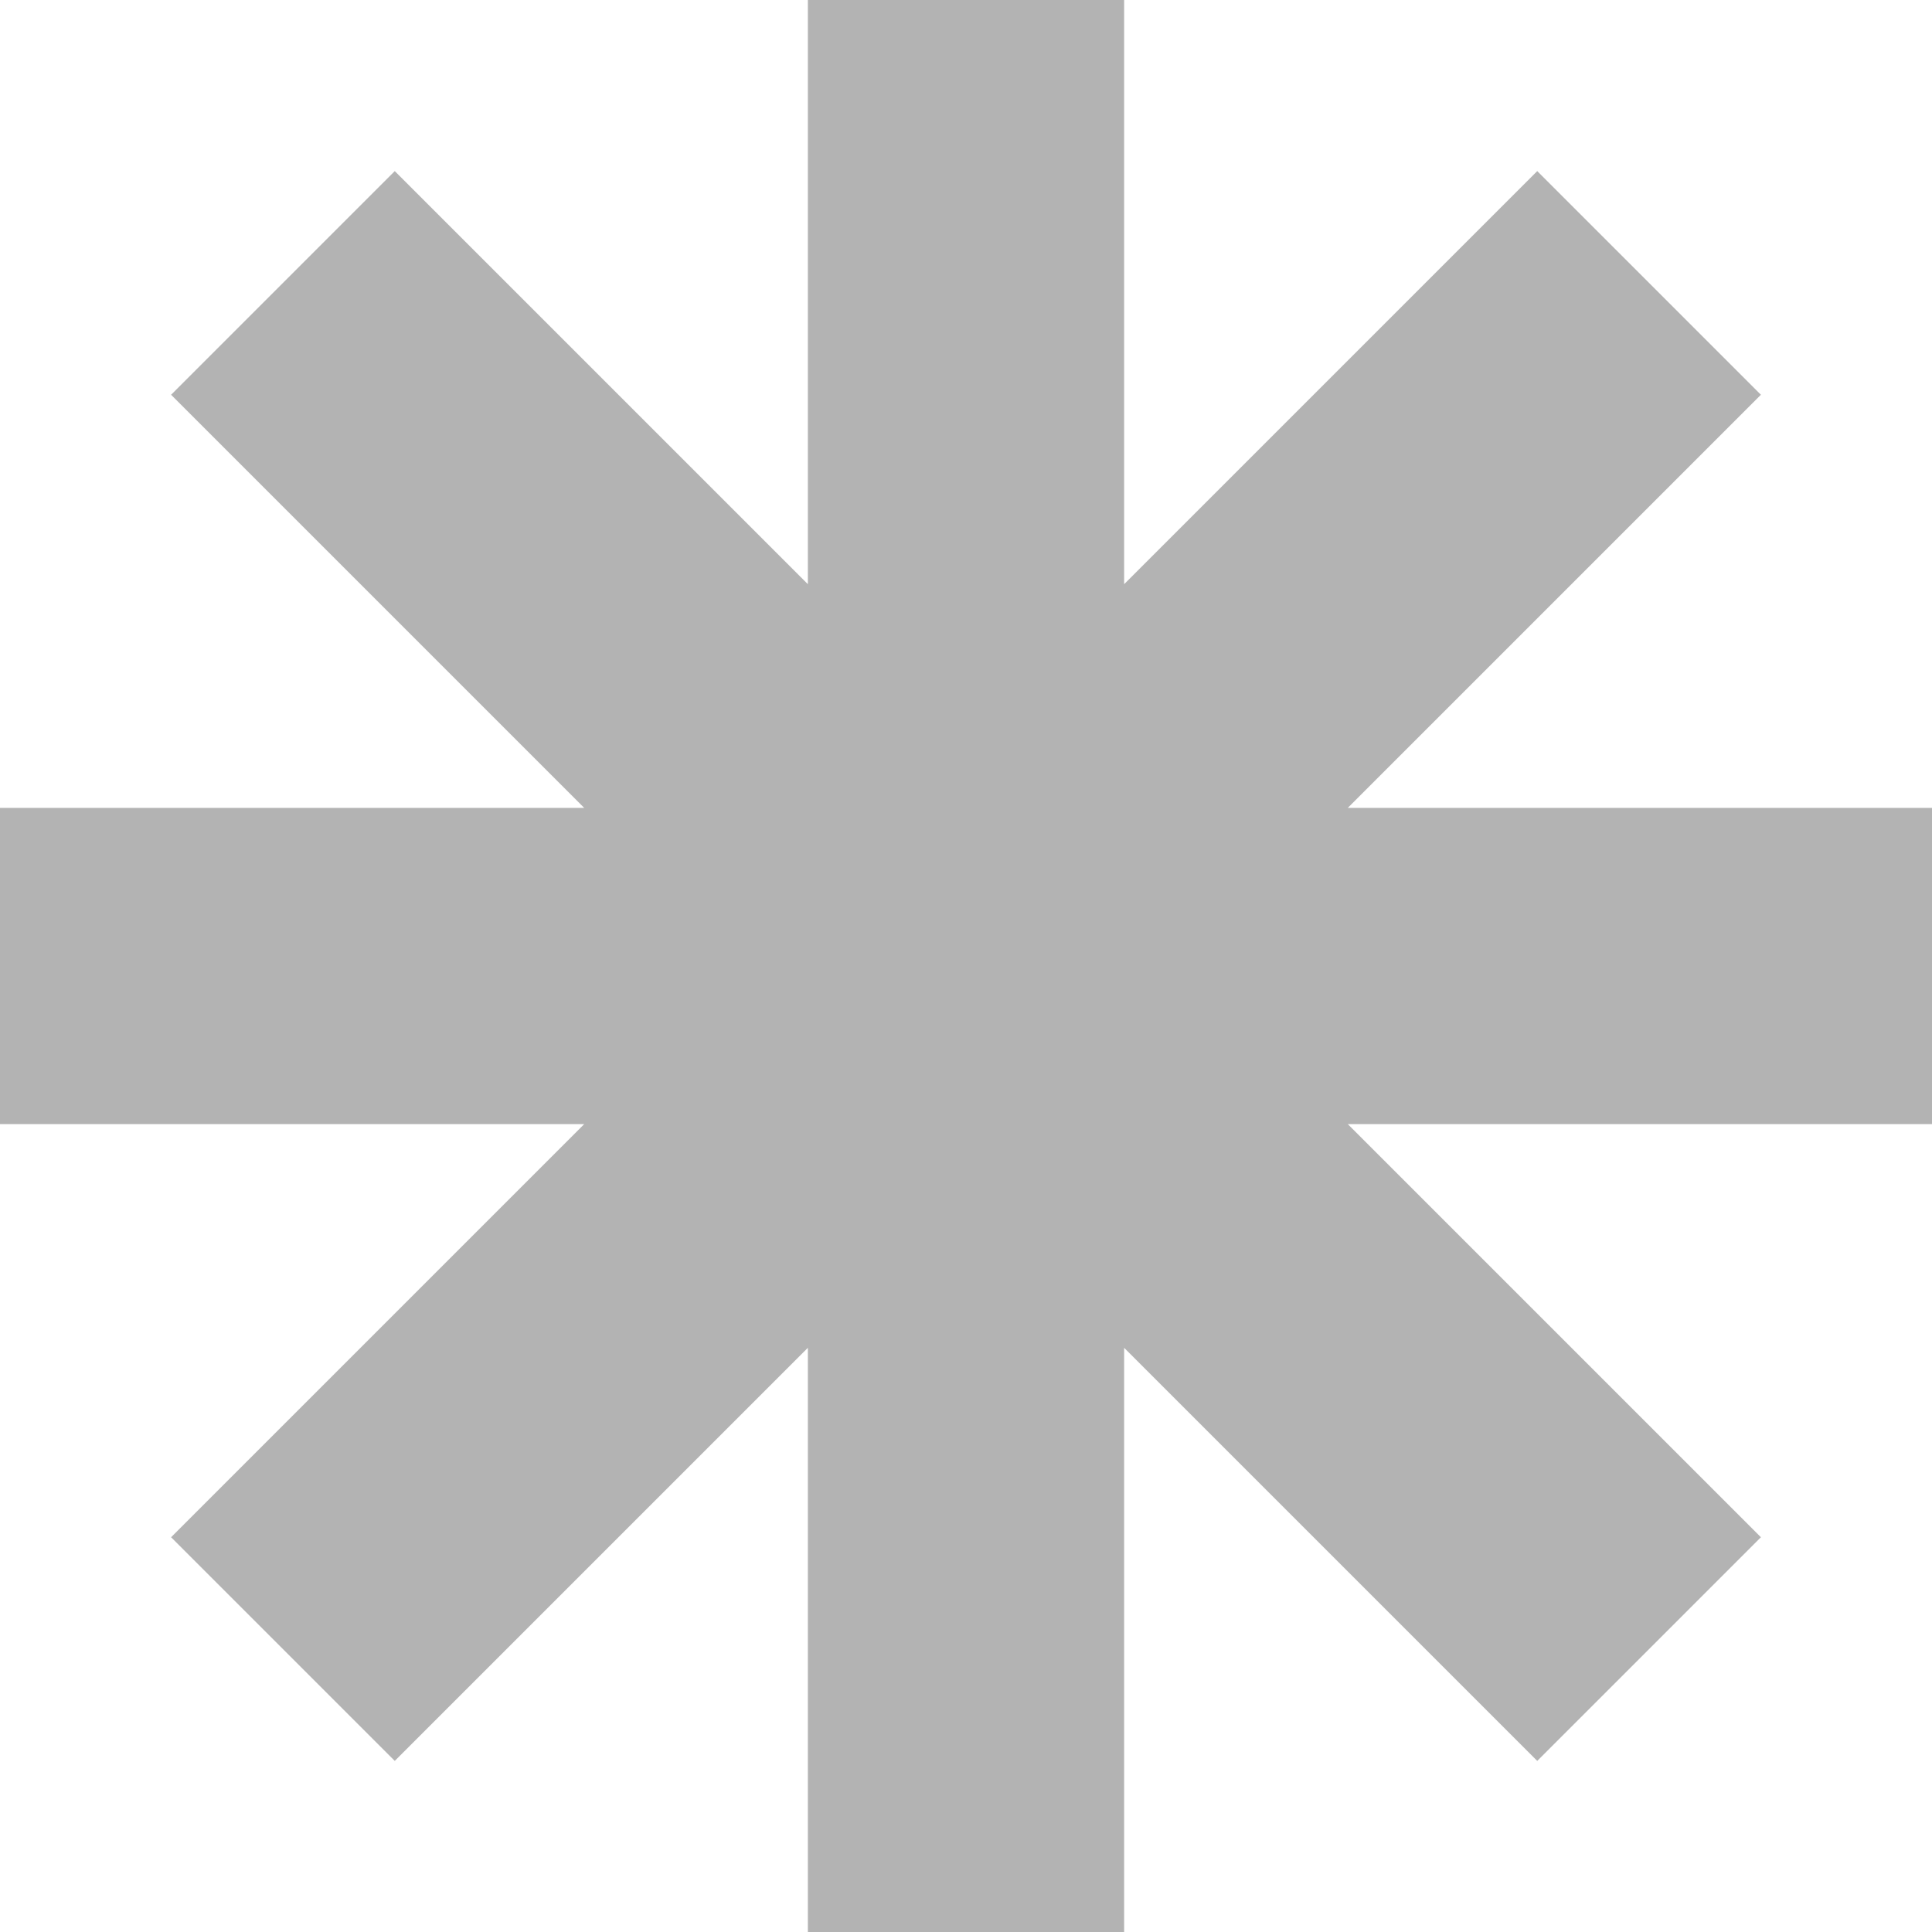 <?xml version="1.0" encoding="UTF-8"?> <svg xmlns="http://www.w3.org/2000/svg" width="101" height="101" viewBox="0 0 101 101" fill="none"><g clip-path="url(#clip0_34_419)"><path d="M101 42.233H70.46L92.056 20.637L80.363 8.944L58.767 30.54V0H42.233V30.54L20.637 8.944L8.944 20.637L30.54 42.233H0V58.767H30.54L8.944 80.363L20.637 92.056L42.233 70.46V101H58.767V70.46L80.363 92.056L92.056 80.363L70.46 58.767H101V42.233Z" fill="#B3B3B3"></path></g><defs><clipPath id="clip0_34_419"><rect width="101" height="101" fill="white"></rect></clipPath></defs></svg> 
